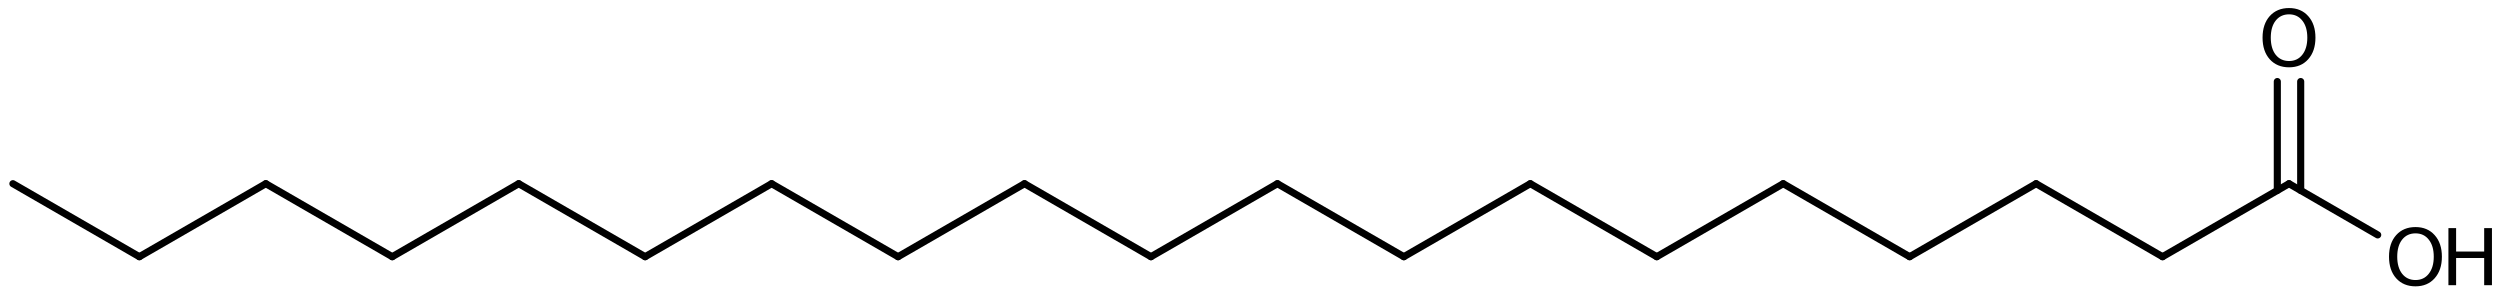 <?xml version='1.0' encoding='UTF-8'?>
<!DOCTYPE svg PUBLIC "-//W3C//DTD SVG 1.1//EN" "http://www.w3.org/Graphics/SVG/1.1/DTD/svg11.dtd">
<svg version='1.2' xmlns='http://www.w3.org/2000/svg' xmlns:xlink='http://www.w3.org/1999/xlink' width='173.959mm' height='20.484mm' viewBox='0 0 173.959 20.484'>
  <desc>Generated by the Chemistry Development Kit (http://github.com/cdk)</desc>
  <g stroke-linecap='round' stroke-linejoin='round' stroke='#000000' stroke-width='.495' fill='#000000'>
    <rect x='.0' y='.0' width='174.0' height='21.0' fill='#FFFFFF' stroke='none'/>
    <g id='mol1' class='mol'>
      <line id='mol1bnd1' class='bond' x1='.898' y1='12.782' x2='9.697' y2='17.862'/>
      <line id='mol1bnd2' class='bond' x1='9.697' y1='17.862' x2='18.496' y2='12.782'/>
      <line id='mol1bnd3' class='bond' x1='18.496' y1='12.782' x2='27.295' y2='17.862'/>
      <line id='mol1bnd4' class='bond' x1='27.295' y1='17.862' x2='36.093' y2='12.782'/>
      <line id='mol1bnd5' class='bond' x1='36.093' y1='12.782' x2='44.892' y2='17.862'/>
      <line id='mol1bnd6' class='bond' x1='44.892' y1='17.862' x2='53.691' y2='12.782'/>
      <line id='mol1bnd7' class='bond' x1='53.691' y1='12.782' x2='62.49' y2='17.862'/>
      <line id='mol1bnd8' class='bond' x1='62.49' y1='17.862' x2='71.289' y2='12.782'/>
      <line id='mol1bnd9' class='bond' x1='71.289' y1='12.782' x2='80.088' y2='17.862'/>
      <line id='mol1bnd10' class='bond' x1='80.088' y1='17.862' x2='88.886' y2='12.782'/>
      <line id='mol1bnd11' class='bond' x1='88.886' y1='12.782' x2='97.685' y2='17.862'/>
      <line id='mol1bnd12' class='bond' x1='97.685' y1='17.862' x2='106.484' y2='12.782'/>
      <line id='mol1bnd13' class='bond' x1='106.484' y1='12.782' x2='115.283' y2='17.862'/>
      <line id='mol1bnd14' class='bond' x1='115.283' y1='17.862' x2='124.082' y2='12.782'/>
      <line id='mol1bnd15' class='bond' x1='124.082' y1='12.782' x2='132.88' y2='17.862'/>
      <line id='mol1bnd16' class='bond' x1='132.88' y1='17.862' x2='141.679' y2='12.782'/>
      <line id='mol1bnd17' class='bond' x1='141.679' y1='12.782' x2='150.478' y2='17.862'/>
      <line id='mol1bnd18' class='bond' x1='150.478' y1='17.862' x2='159.277' y2='12.782'/>
      <g id='mol1bnd19' class='bond'>
        <line x1='158.464' y1='13.251' x2='158.464' y2='5.674'/>
        <line x1='160.09' y1='13.251' x2='160.09' y2='5.674'/>
      </g>
      <line id='mol1bnd20' class='bond' x1='159.277' y1='12.782' x2='165.449' y2='16.345'/>
      <path id='mol1atm20' class='atom' d='M159.28 .998q-.584 -.0 -.931 .438q-.34 .432 -.34 1.186q-.0 .748 .34 1.186q.347 .438 .931 .438q.584 -.0 .924 -.438q.347 -.438 .347 -1.186q.0 -.754 -.347 -1.186q-.34 -.438 -.924 -.438zM159.28 .56q.833 .0 1.332 .56q.505 .559 .505 1.502q-.0 .937 -.505 1.502q-.499 .56 -1.332 .56q-.839 -.0 -1.344 -.56q-.499 -.559 -.499 -1.502q-.0 -.943 .499 -1.502q.505 -.56 1.344 -.56z' stroke='none'/>
      <g id='mol1atm21' class='atom'>
        <path d='M168.079 16.238q-.584 -.0 -.931 .438q-.34 .432 -.34 1.186q-.0 .748 .34 1.186q.347 .438 .931 .438q.584 -.0 .924 -.438q.347 -.438 .347 -1.186q-.0 -.754 -.347 -1.186q-.34 -.438 -.924 -.438zM168.079 15.8q.833 .0 1.332 .56q.505 .559 .505 1.502q-.0 .937 -.505 1.502q-.499 .56 -1.332 .56q-.84 -.0 -1.344 -.56q-.499 -.559 -.499 -1.502q-.0 -.943 .499 -1.502q.504 -.56 1.344 -.56z' stroke='none'/>
        <path d='M170.37 15.873h.535v1.63h1.953v-1.63h.541v3.972h-.541v-1.892h-1.953v1.892h-.535v-3.972z' stroke='none'/>
      </g>
    </g>
  </g>
</svg>
